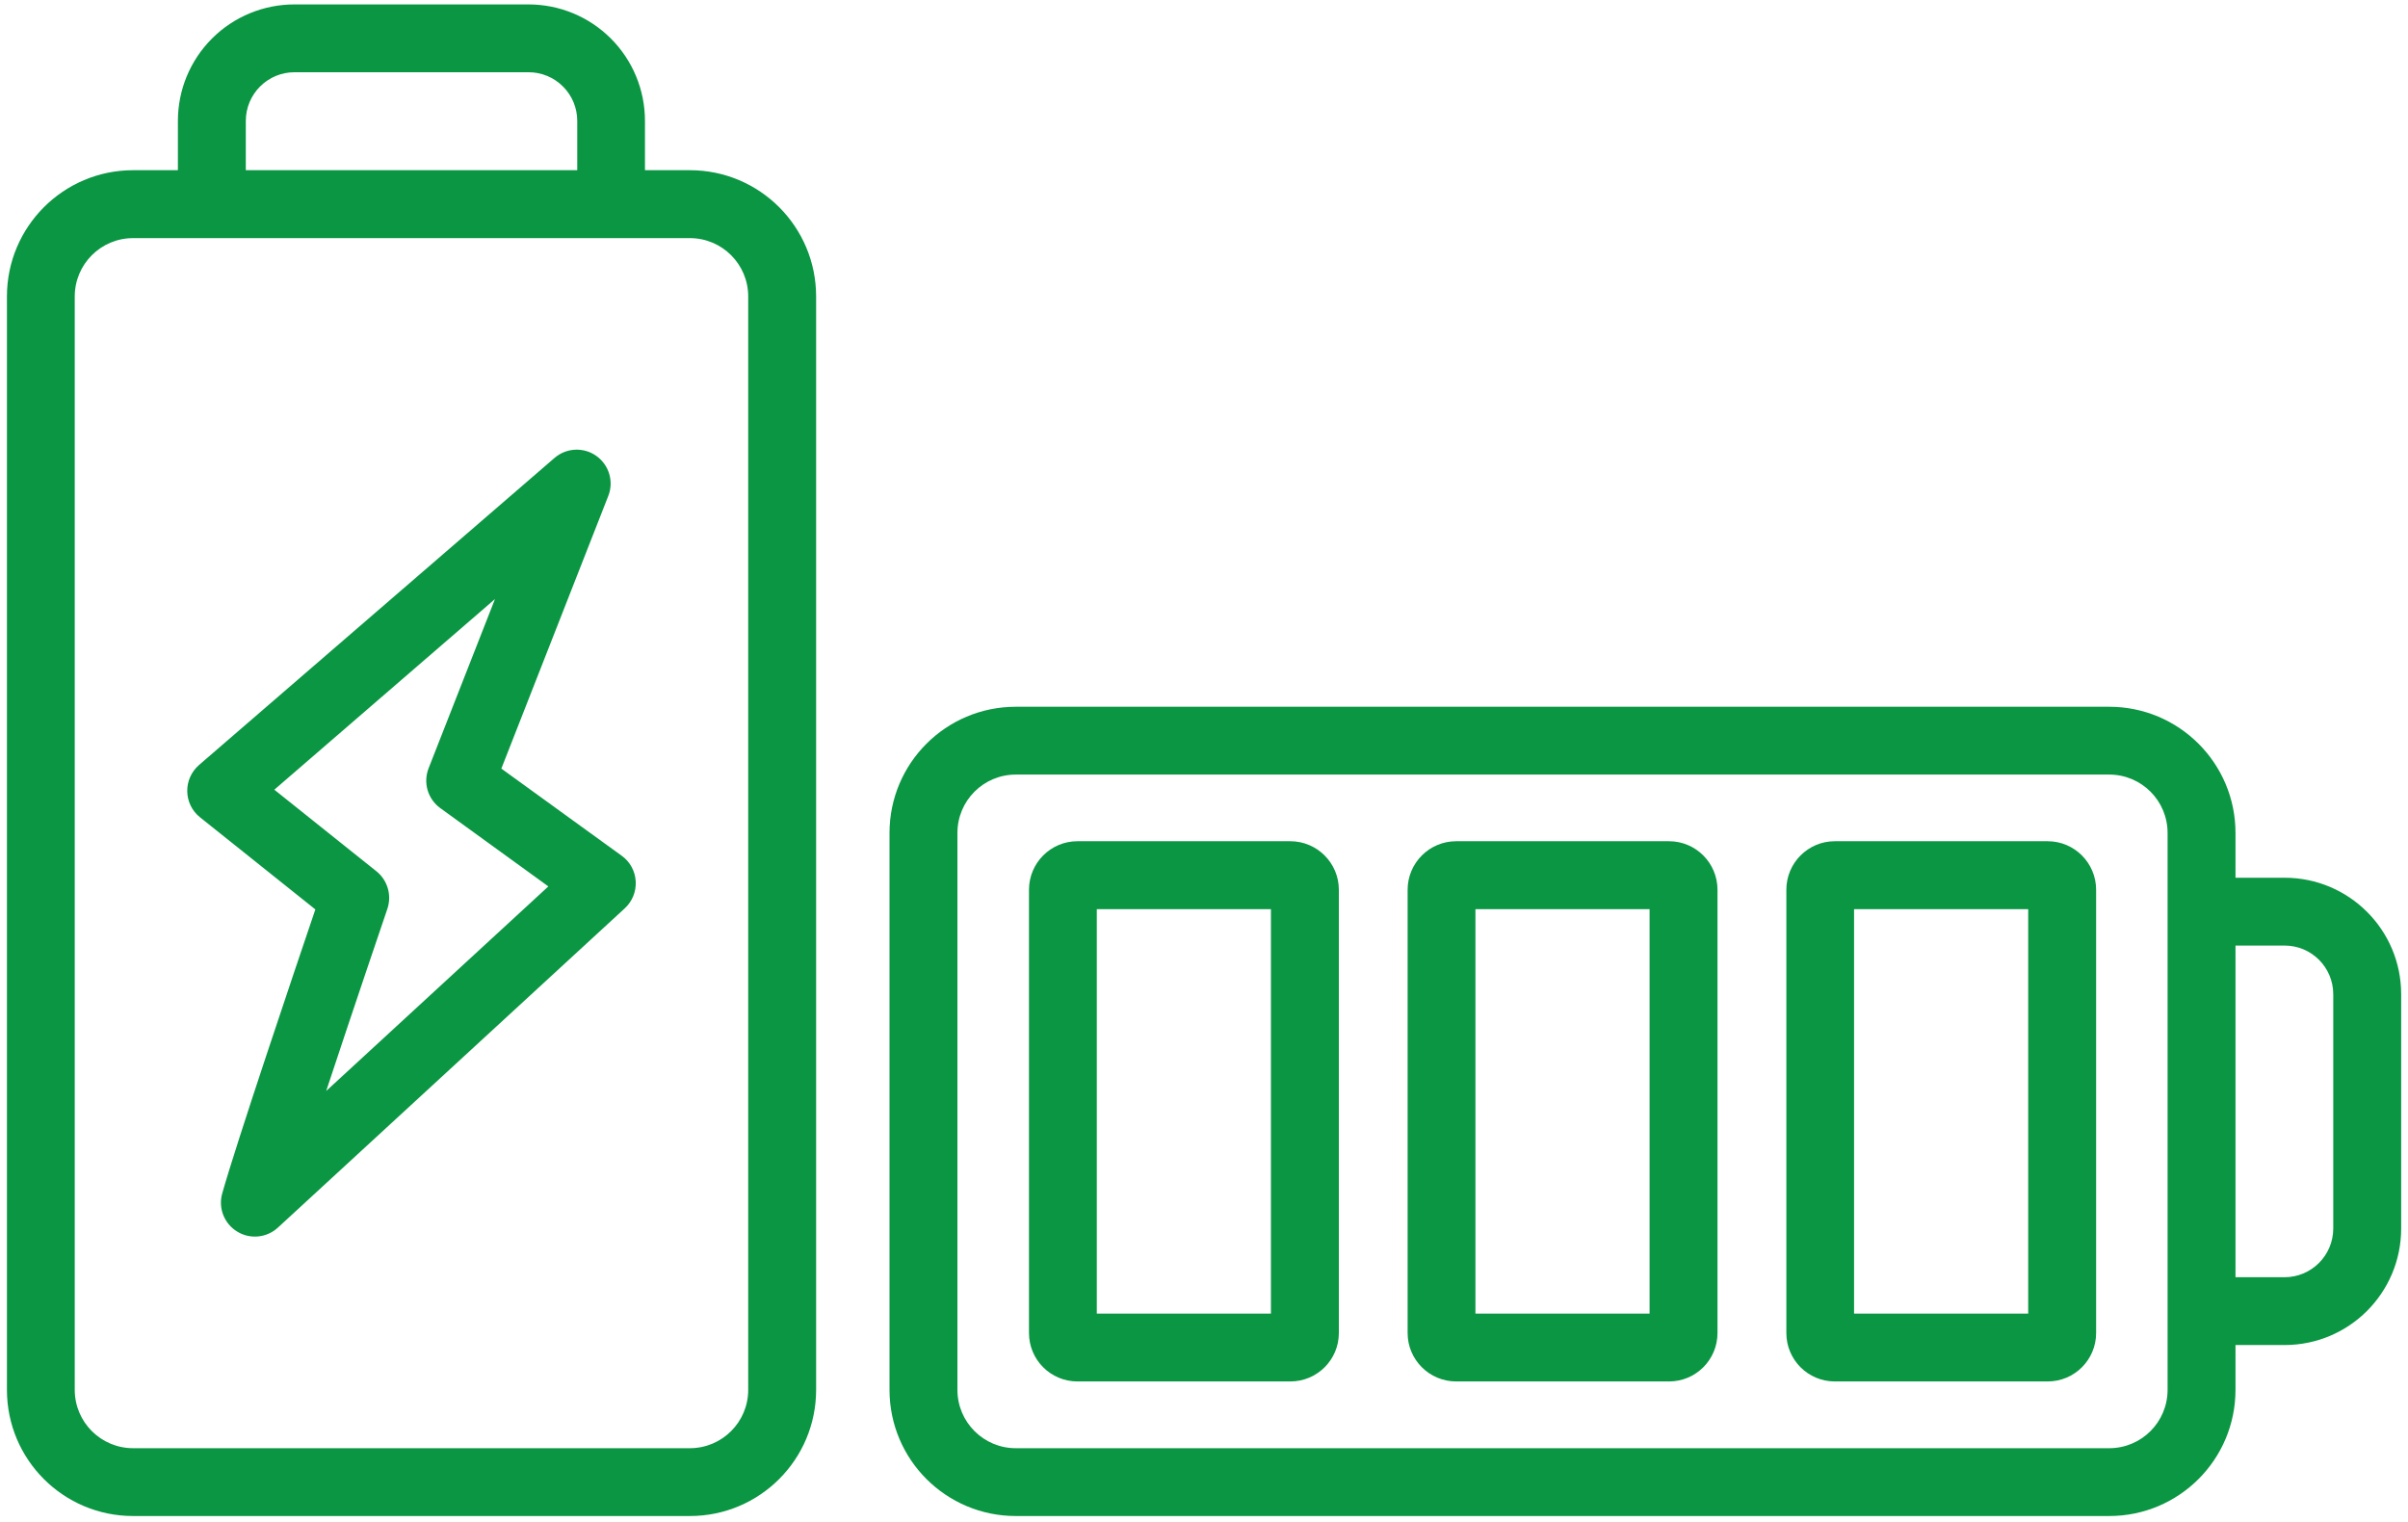 <?xml version="1.0" encoding="UTF-8"?>
<svg xmlns="http://www.w3.org/2000/svg" width="250" height="158" viewBox="0 0 250 158" fill="none">
  <g clip-path="url(#clip0_360_1689)">
    <path fill-rule="evenodd" clip-rule="evenodd" d="M33.85 113.269L56.93 92.019L45.71 83.889C44.41 82.949 43.91 81.249 44.5 79.749L51.39 62.189L28.48 81.979L39.08 90.449C40.24 91.379 40.69 92.929 40.22 94.339C40.22 94.339 36.82 104.309 33.86 113.269H33.85ZM23.07 123.899C24.52 118.729 30.55 100.859 32.74 94.409L20.76 84.839C19.94 84.189 19.46 83.199 19.44 82.159C19.42 81.109 19.87 80.109 20.66 79.419L57.57 47.539C58.8 46.479 60.59 46.389 61.91 47.329C63.23 48.269 63.75 49.979 63.15 51.489L52.05 79.789L64.55 88.839C65.41 89.459 65.94 90.429 66 91.489C66.06 92.539 65.65 93.569 64.87 94.289L28.85 127.439C27.69 128.509 25.96 128.679 24.62 127.849C23.28 127.029 22.64 125.409 23.07 123.899ZM71.62 24.719H13.82C10.47 24.719 7.76 27.429 7.76 30.779V144.279C7.76 147.629 10.47 150.339 13.82 150.339H71.62C74.97 150.339 77.68 147.629 77.68 144.279V30.779C77.68 27.429 74.97 24.719 71.62 24.719ZM25.51 17.669H59.93V12.549C59.93 11.209 59.4 9.929 58.45 8.979C57.5 8.029 56.22 7.499 54.88 7.499H30.57C29.23 7.499 27.95 8.029 27 8.979C26.05 9.929 25.52 11.209 25.52 12.549V17.669H25.51ZM66.98 17.669H71.63C78.87 17.669 84.73 23.539 84.73 30.779V144.279C84.73 151.519 78.86 157.379 71.63 157.379H13.82C6.58 157.379 0.72 151.519 0.72 144.279V30.779C0.72 23.539 6.59 17.669 13.82 17.669H18.47V12.549C18.47 9.339 19.74 6.269 22.01 3.999C24.28 1.729 27.36 0.459 30.56 0.459H54.87C58.08 0.459 61.15 1.729 63.42 3.999C65.69 6.269 66.96 9.339 66.96 12.549V17.669H66.98ZM153.18 136.369H171.26V94.379H153.18V136.369ZM178.31 92.369V138.379C178.31 141.159 176.06 143.409 173.28 143.409H151.18C148.4 143.409 146.14 141.159 146.14 138.379V92.369C146.14 89.589 148.4 87.329 151.18 87.329H173.28C176.06 87.329 178.31 89.589 178.31 92.369ZM192.49 136.369H210.57V94.379H192.49V136.369ZM217.62 92.369V138.379C217.62 141.159 215.37 143.409 212.59 143.409H190.49C187.71 143.409 185.46 141.159 185.46 138.379V92.369C185.46 89.589 187.71 87.329 190.49 87.329H212.59C215.37 87.329 217.62 89.589 217.62 92.369ZM113.87 136.369H131.95V94.379H113.87V136.369ZM139 92.369V138.379C139 141.159 136.75 143.409 133.96 143.409H111.86C109.08 143.409 106.83 141.159 106.83 138.379V92.369C106.83 89.589 109.08 87.329 111.86 87.329H133.96C136.74 87.329 139 89.589 139 92.369ZM225.04 86.469C225.04 83.119 222.33 80.409 218.98 80.409H105.46C102.11 80.409 99.4 83.119 99.4 86.469V144.279C99.4 147.629 102.11 150.339 105.46 150.339H218.98C222.33 150.339 225.04 147.629 225.04 144.279V86.469ZM232.09 98.159V132.589H237.19C239.98 132.589 242.24 130.319 242.24 127.529V103.209C242.24 100.419 239.98 98.159 237.19 98.159H232.09ZM232.09 139.629V144.279C232.09 151.519 226.22 157.379 218.98 157.379H105.46C98.22 157.379 92.35 151.519 92.35 144.279V86.469C92.35 79.229 98.22 73.369 105.46 73.369H218.98C226.22 73.369 232.09 79.229 232.09 86.469V91.119H237.19C243.87 91.119 249.29 96.529 249.29 103.209V127.529C249.29 134.219 243.87 139.629 237.19 139.629H232.09Z" fill="#0A9642"></path>
  </g>
  <defs>
    <clipPath id="clip0_360_1689">
      <rect width="248.56" height="156.92" fill="white" transform="translate(0.72 0.459)"></rect>
    </clipPath>
  </defs>
</svg>
